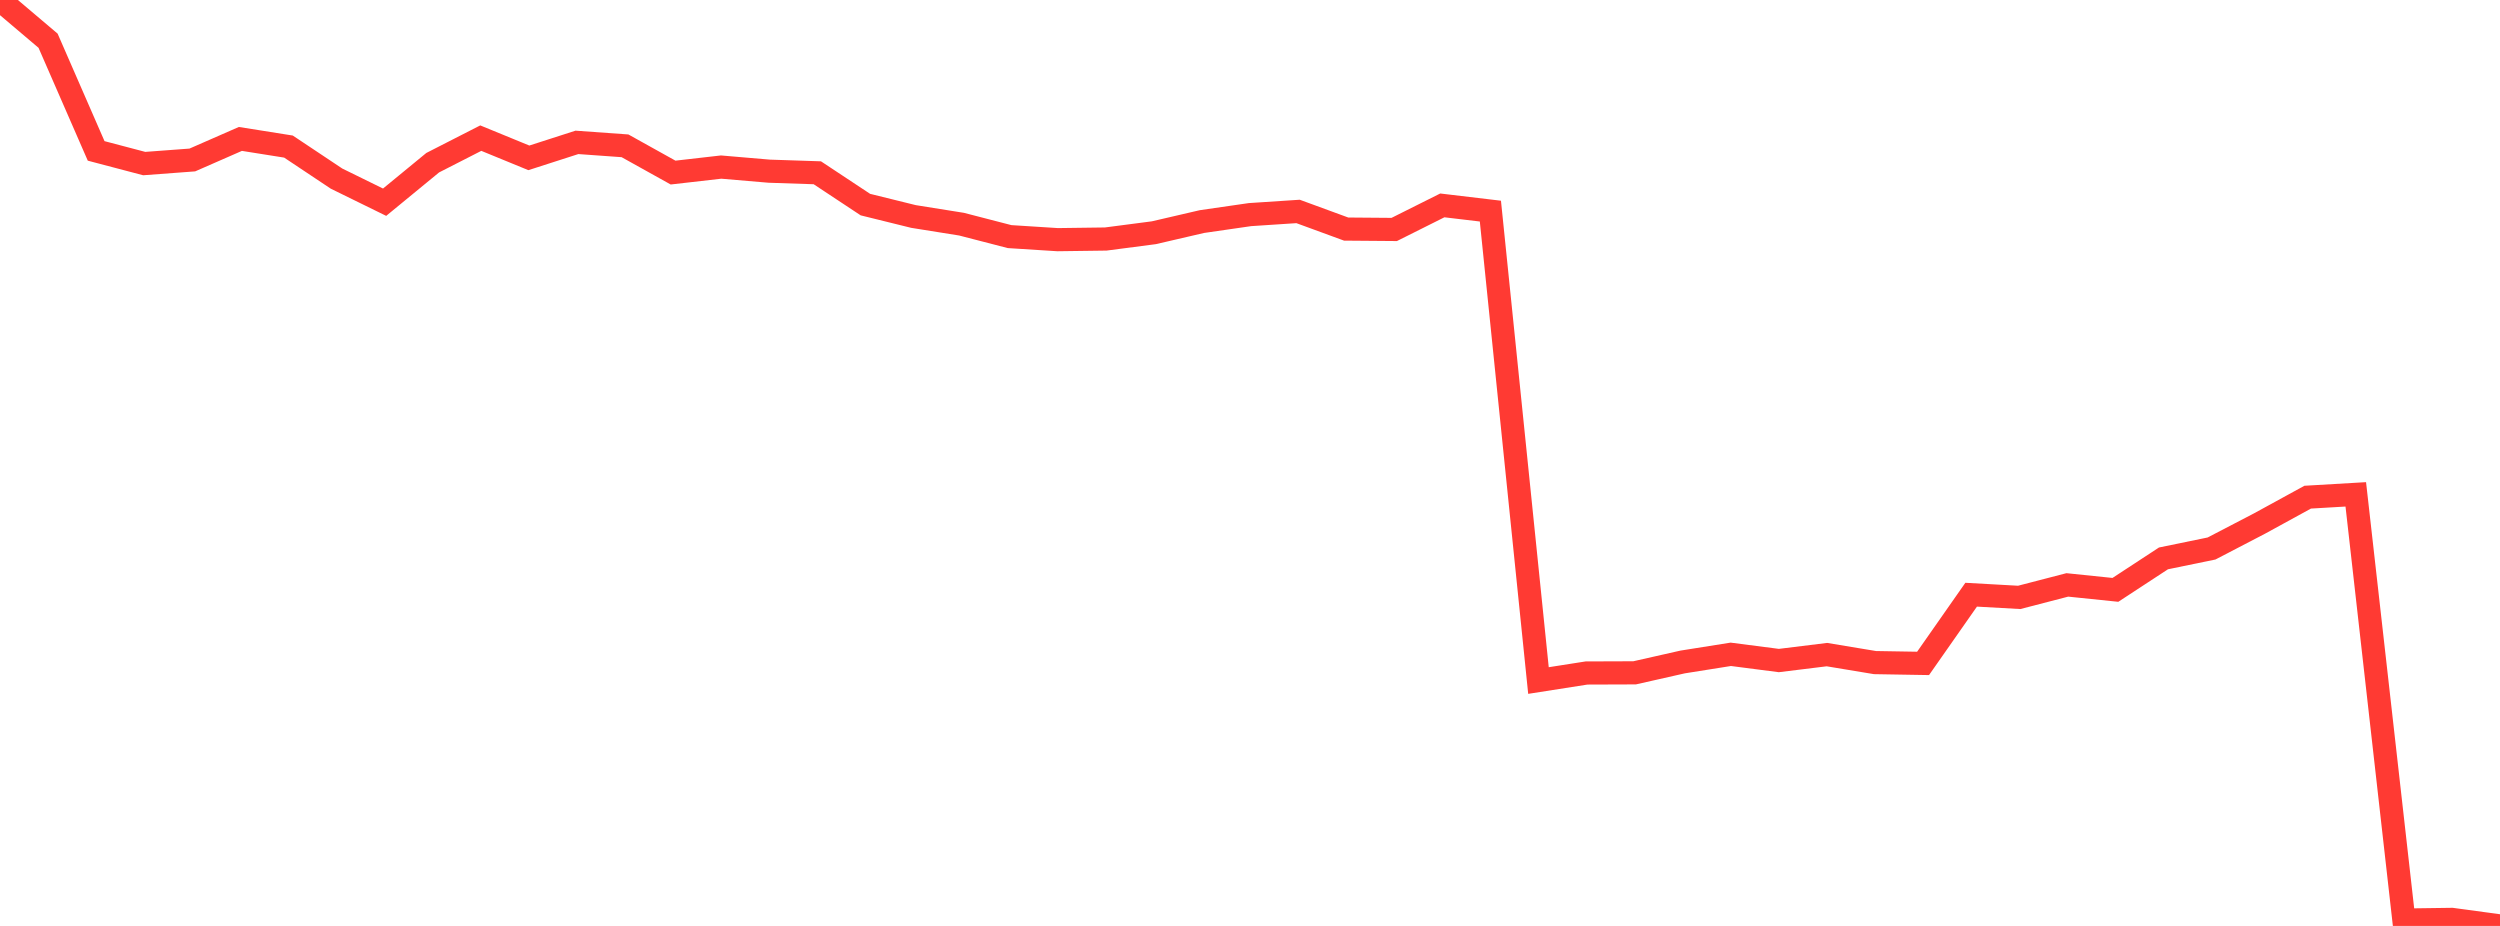 <?xml version="1.0" standalone="no"?>
<!DOCTYPE svg PUBLIC "-//W3C//DTD SVG 1.1//EN" "http://www.w3.org/Graphics/SVG/1.1/DTD/svg11.dtd">

<svg width="135" height="50" viewBox="0 0 135 50" preserveAspectRatio="none" 
  xmlns="http://www.w3.org/2000/svg"
  xmlns:xlink="http://www.w3.org/1999/xlink">


<polyline points="0.0, 0.0 2.596, 2.199 5.192, 8.149 7.788, 8.833 10.385, 8.639 12.981, 7.502 15.577, 7.915 18.173, 9.645 20.769, 10.919 23.365, 8.786 25.962, 7.459 28.558, 8.524 31.154, 7.688 33.75, 7.874 36.346, 9.319 38.942, 9.022 41.538, 9.244 44.135, 9.33 46.731, 11.048 49.327, 11.69 51.923, 12.105 54.519, 12.777 57.115, 12.942 59.712, 12.907 62.308, 12.568 64.904, 11.965 67.5, 11.589 70.096, 11.418 72.692, 12.37 75.288, 12.391 77.885, 11.091 80.481, 11.4 83.077, 36.749 85.673, 36.342 88.269, 36.333 90.865, 35.746 93.462, 35.333 96.058, 35.669 98.654, 35.349 101.25, 35.78 103.846, 35.824 106.442, 32.114 109.038, 32.259 111.635, 31.585 114.231, 31.853 116.827, 30.153 119.423, 29.619 122.019, 28.268 124.615, 26.847 127.212, 26.695 129.808, 49.683 132.404, 49.647 135.0, 50.0" fill="none" stroke="#ff3a33" stroke-width="1.25"/>

</svg>